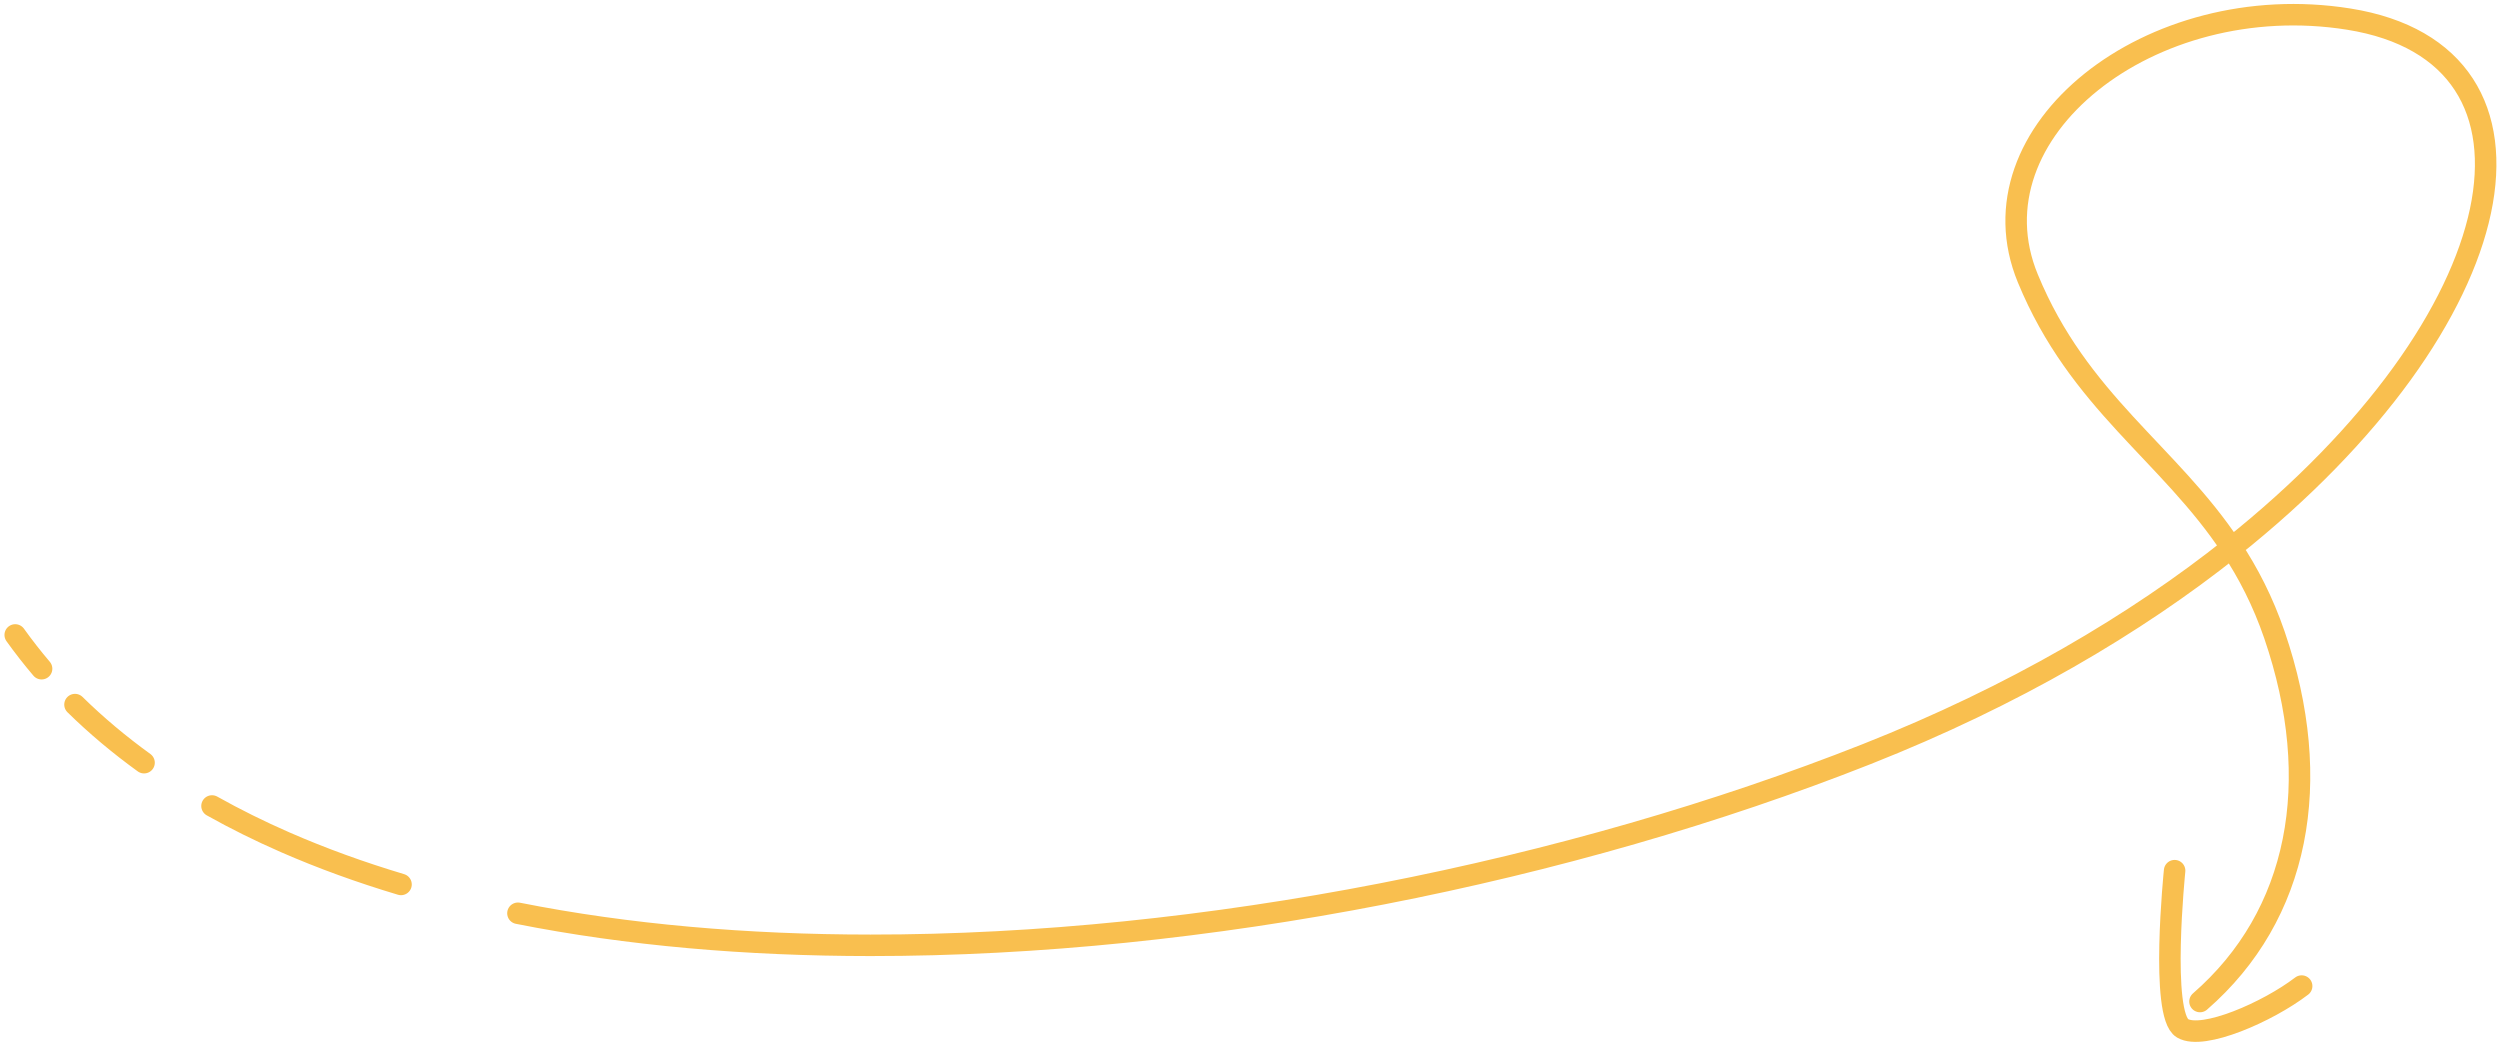 <svg width="349" height="146" viewBox="0 0 349 146" fill="none" xmlns="http://www.w3.org/2000/svg">
<path d="M311.52 76.461C302.772 63.221 290.192 56.123 283.083 38.86C274.67 18.429 300.181 -1.75 327.887 2.668C358.678 7.578 351.585 44.582 311.52 76.461ZM311.52 76.461C313.847 79.983 315.903 83.94 317.513 88.638C324.545 109.166 320.94 127.794 307.119 139.812M311.52 76.461C298.157 87.094 281.126 97.156 260.609 105.267C219.067 121.691 168.083 131.984 121.516 131.966C104.272 131.96 87.633 130.539 72.304 127.492M10.469 98.361C13.431 101.27 16.653 103.971 20.11 106.471M2.124 88.638C3.286 90.26 4.514 91.831 5.806 93.352M29.597 112.515C32.854 114.342 36.265 116.03 39.815 117.583C44.929 119.82 50.333 121.777 55.983 123.468M321.311 137.655C316.56 141.287 307.521 145.223 304.682 143.549C301.518 141.684 303.576 121.545 303.576 121.545" stroke="#F9BF4F" stroke-width="3" stroke-linecap="round"/>
</svg>
